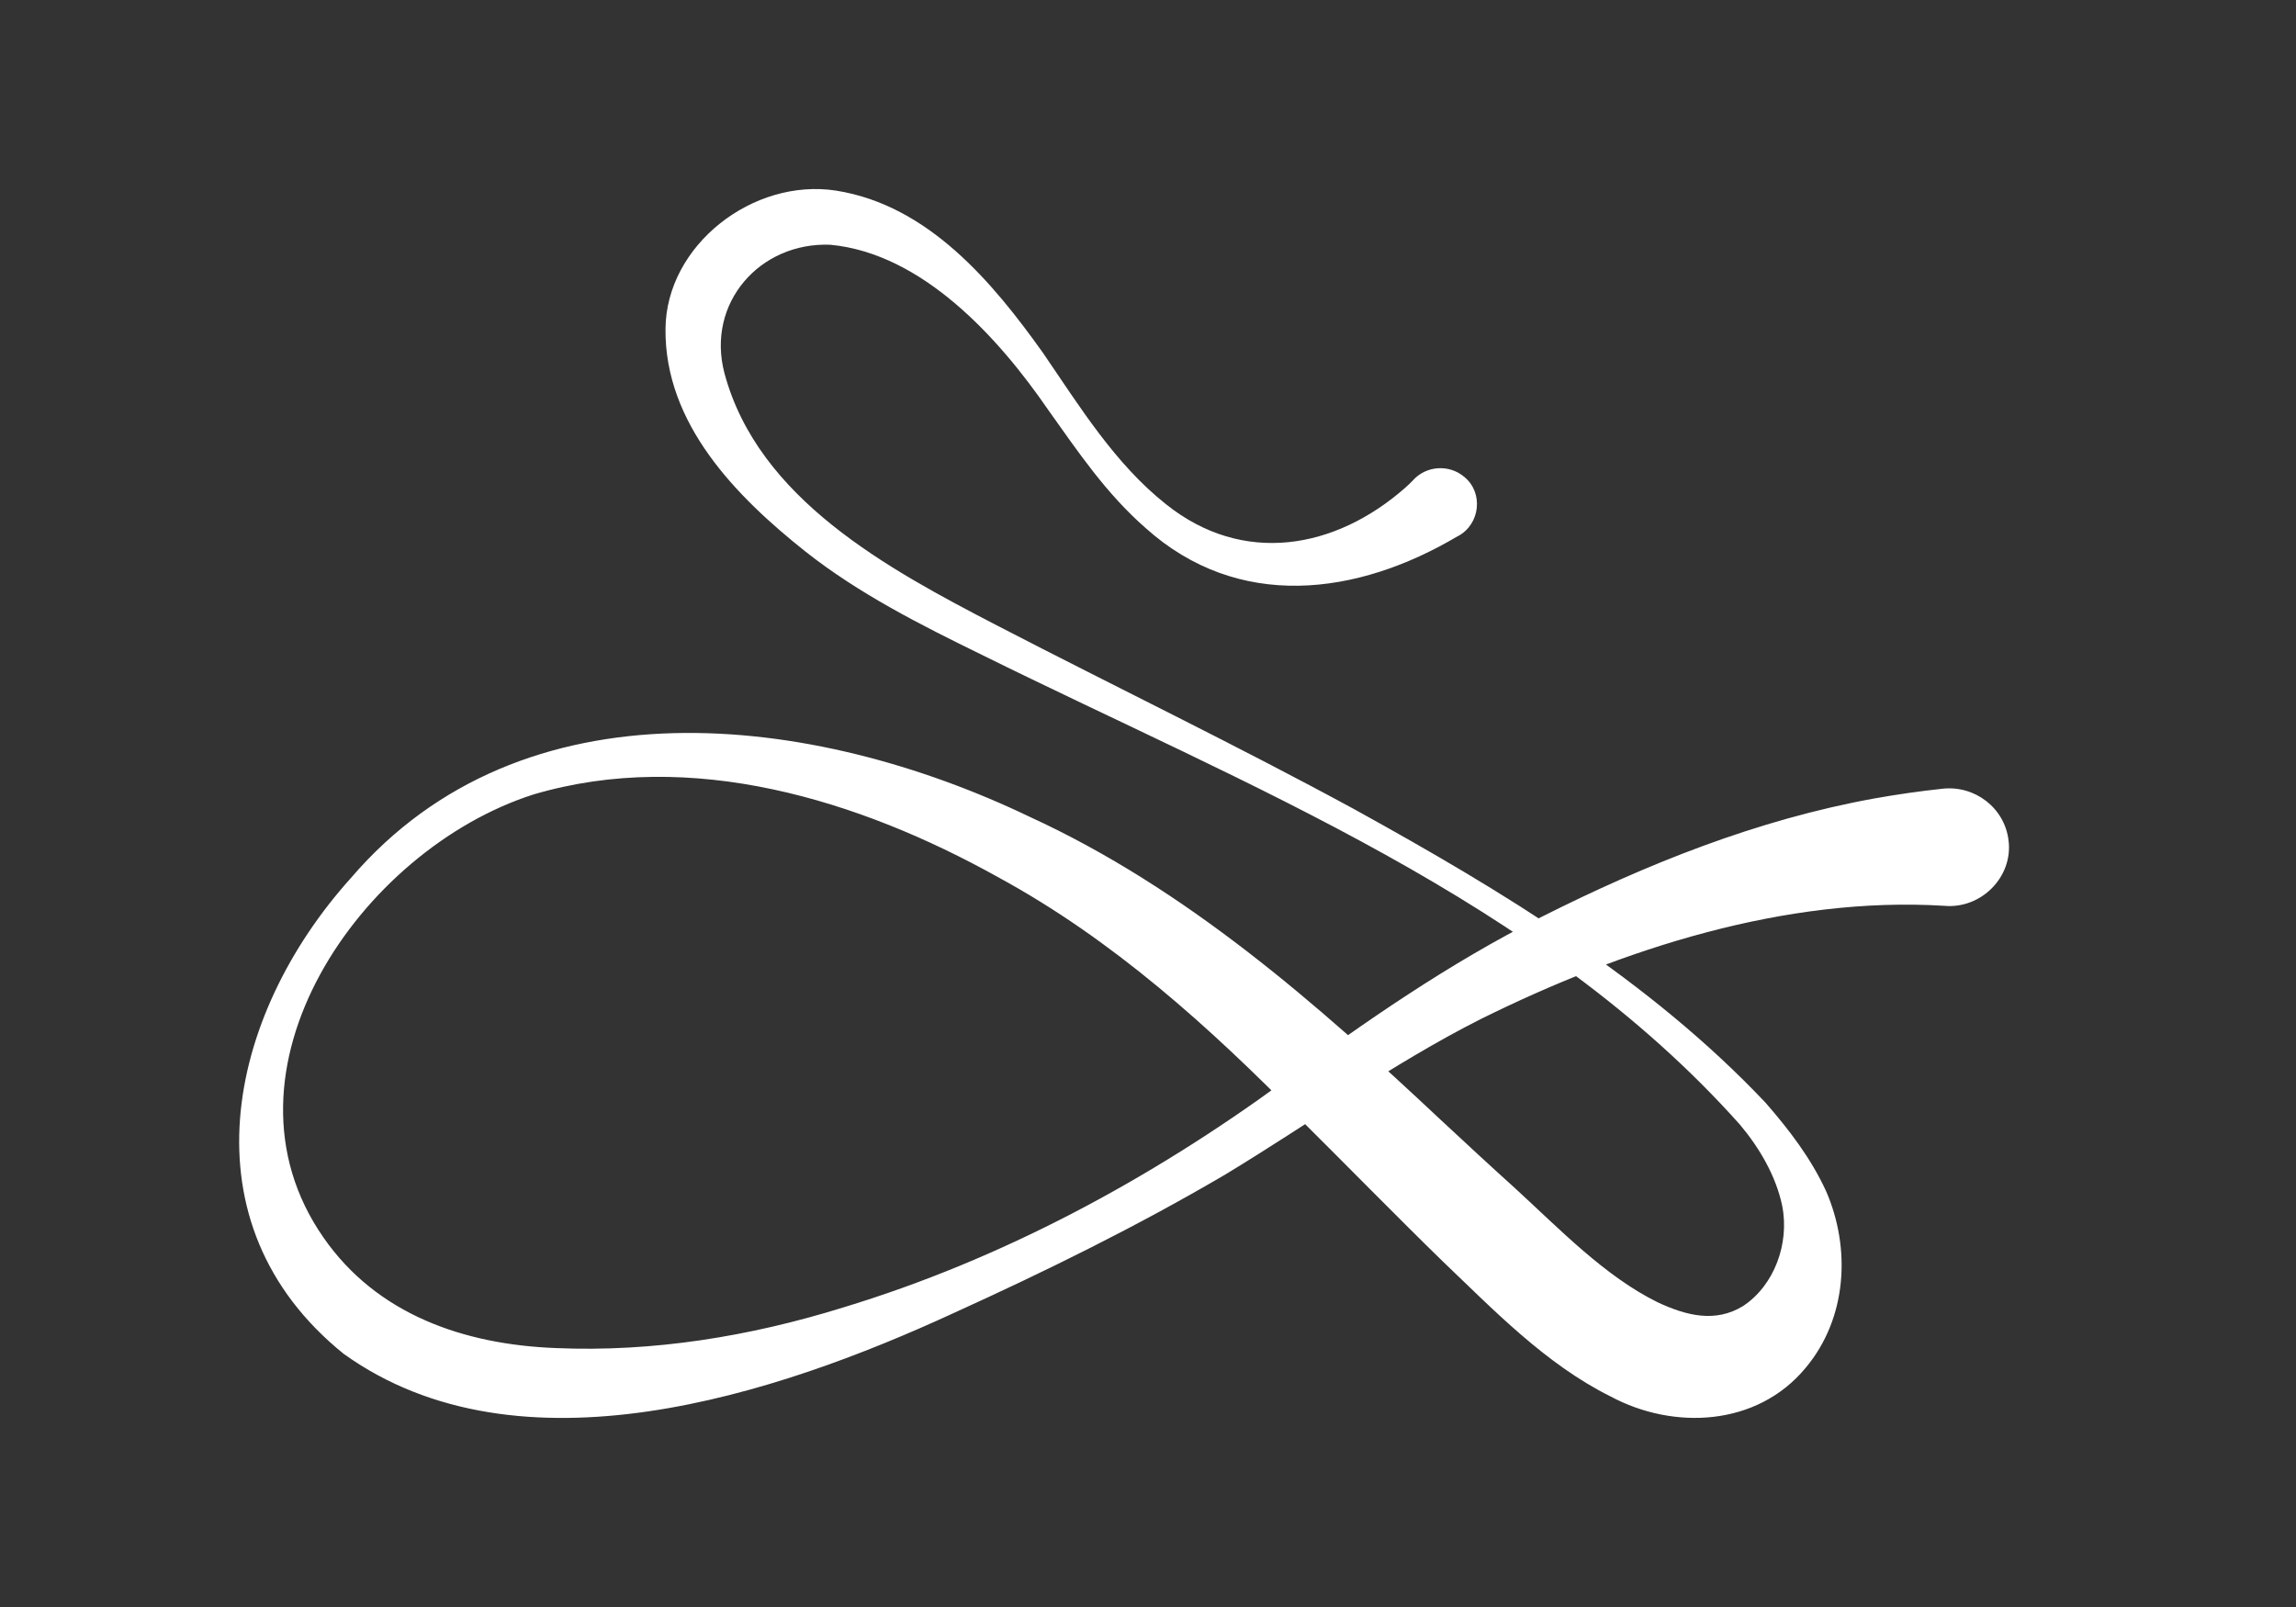 <svg width="80" height="56" viewBox="0 0 80 56" fill="none" xmlns="http://www.w3.org/2000/svg">
<rect x="0" y="0" width="80" height="56" fill="#333333" stroke="none"/>
<path d="M50.798 18.681C47.275 20.775 43.14 21.292 39.923 18.406C38.535 17.193 37.558 15.736 36.519 14.278C34.794 11.767 32.139 8.834 28.932 8.529C26.474 8.432 24.601 10.562 25.241 13C26.412 17.379 30.911 19.812 34.735 21.794C38.88 23.942 43.096 25.975 47.205 28.209C52.347 31.049 57.471 34.142 61.522 38.432C62.343 39.377 63.094 40.353 63.626 41.507C64.491 43.492 64.369 45.932 62.911 47.67C61.227 49.703 58.32 49.848 56.108 48.658C53.842 47.53 52.01 45.614 50.264 43.95C48.819 42.544 46.772 40.46 45.319 39.018C42.143 35.787 38.77 32.736 34.763 30.56C29.932 27.87 24.08 26.064 18.591 27.684C12.56 29.61 7.235 37.331 11.271 43.125C13.131 45.805 16.159 46.854 19.368 46.977C22.748 47.122 26.114 46.574 29.36 45.568C34.903 43.889 40.066 41.099 44.708 37.703C47.558 35.603 50.505 33.563 53.692 31.961C57.357 30.114 61.222 28.565 65.299 27.826C66.074 27.688 66.875 27.571 67.667 27.487C68.809 27.352 69.848 28.157 69.983 29.28C70.151 30.549 69.035 31.685 67.742 31.565C62.204 31.226 56.529 33.066 51.594 35.512C48.485 37.083 45.661 39.134 42.678 40.938C39.618 42.734 36.445 44.296 33.215 45.763C27.057 48.601 18.105 51.574 11.976 47.179C6.352 42.642 7.88 35.422 12.229 30.594C18.213 23.611 28.308 24.834 35.867 28.459C41.343 30.971 45.889 34.981 50.208 39.032C51.057 39.822 51.905 40.609 52.756 41.376C54.355 42.84 55.911 44.471 57.761 45.383C58.767 45.852 59.771 46.102 60.733 45.513C61.813 44.802 62.362 43.342 62.096 42.012C61.88 40.983 61.306 39.998 60.619 39.184C53.623 31.345 43.479 27.404 34.205 22.816C32.086 21.779 29.933 20.696 28.063 19.219C25.646 17.298 23.159 14.771 23.188 11.466C23.208 8.544 26.239 6.193 29.135 6.643C32.35 7.153 34.591 9.841 36.339 12.294C37.624 14.172 38.85 16.166 40.632 17.575C43.307 19.712 46.517 19.147 48.96 16.999C49.05 16.918 49.162 16.816 49.219 16.752C49.68 16.225 50.488 16.166 51.022 16.62C51.7 17.175 51.571 18.271 50.804 18.681L50.799 18.678L50.798 18.681Z" fill="white"/>
</svg>
